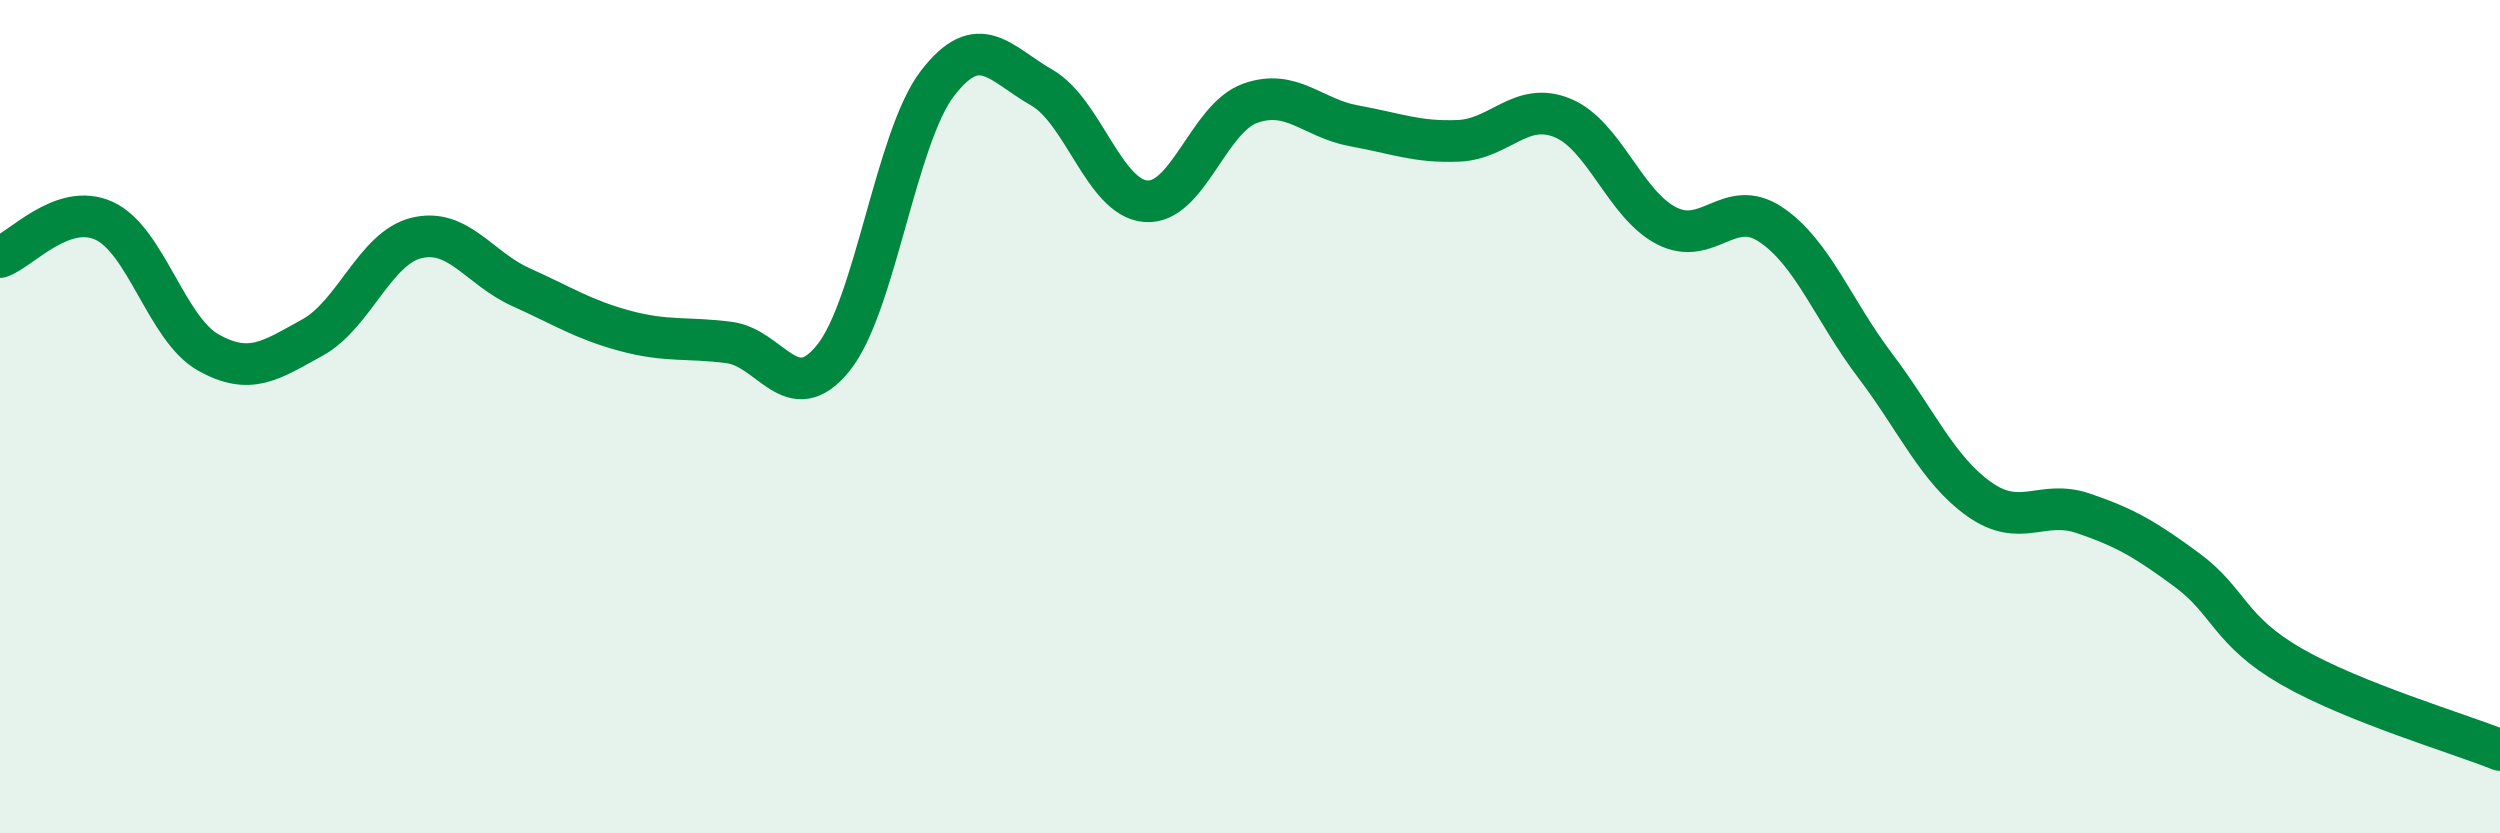 
    <svg width="60" height="20" viewBox="0 0 60 20" xmlns="http://www.w3.org/2000/svg">
      <path
        d="M 0,6.17 C 0.5,6 1.5,4.84 2.5,5.3 C 3.5,5.76 4,7.9 5,8.46 C 6,9.02 6.5,8.65 7.5,8.1 C 8.5,7.55 9,5.95 10,5.71 C 11,5.47 11.5,6.44 12.5,6.89 C 13.5,7.34 14,7.67 15,7.94 C 16,8.21 16.5,8.09 17.5,8.22 C 18.5,8.35 19,9.83 20,8.59 C 21,7.35 21.5,3.3 22.5,2 C 23.5,0.7 24,1.53 25,2.1 C 26,2.67 26.5,4.75 27.5,4.83 C 28.5,4.91 29,2.84 30,2.48 C 31,2.12 31.5,2.84 32.5,3.02 C 33.5,3.2 34,3.42 35,3.38 C 36,3.34 36.5,2.42 37.5,2.83 C 38.5,3.24 39,4.91 40,5.42 C 41,5.93 41.5,4.72 42.5,5.39 C 43.5,6.06 44,7.45 45,8.77 C 46,10.09 46.5,11.27 47.5,11.98 C 48.5,12.69 49,11.98 50,12.32 C 51,12.66 51.5,12.95 52.5,13.69 C 53.5,14.43 53.5,15.14 55,16 C 56.5,16.86 59,17.6 60,18L60 20L0 20Z"
        fill="#008740"
        opacity="0.1"
        stroke-linecap="round"
        stroke-linejoin="round"
      />
      <path
        d="M 0,6.17 C 0.5,6 1.5,4.84 2.5,5.3 C 3.5,5.76 4,7.9 5,8.46 C 6,9.02 6.5,8.65 7.5,8.1 C 8.5,7.55 9,5.95 10,5.71 C 11,5.47 11.5,6.44 12.5,6.89 C 13.5,7.34 14,7.67 15,7.94 C 16,8.21 16.5,8.09 17.5,8.22 C 18.5,8.35 19,9.83 20,8.59 C 21,7.35 21.5,3.3 22.5,2 C 23.5,0.7 24,1.53 25,2.1 C 26,2.67 26.5,4.75 27.5,4.83 C 28.5,4.91 29,2.84 30,2.48 C 31,2.12 31.5,2.84 32.5,3.02 C 33.5,3.2 34,3.42 35,3.38 C 36,3.34 36.5,2.42 37.5,2.83 C 38.5,3.24 39,4.91 40,5.42 C 41,5.93 41.5,4.72 42.5,5.39 C 43.5,6.06 44,7.45 45,8.77 C 46,10.09 46.5,11.27 47.5,11.98 C 48.5,12.69 49,11.98 50,12.32 C 51,12.66 51.5,12.95 52.5,13.69 C 53.5,14.43 53.5,15.14 55,16 C 56.5,16.86 59,17.6 60,18"
        stroke="#008740"
        stroke-width="1"
        fill="none"
        stroke-linecap="round"
        stroke-linejoin="round"
      />
    </svg>
  